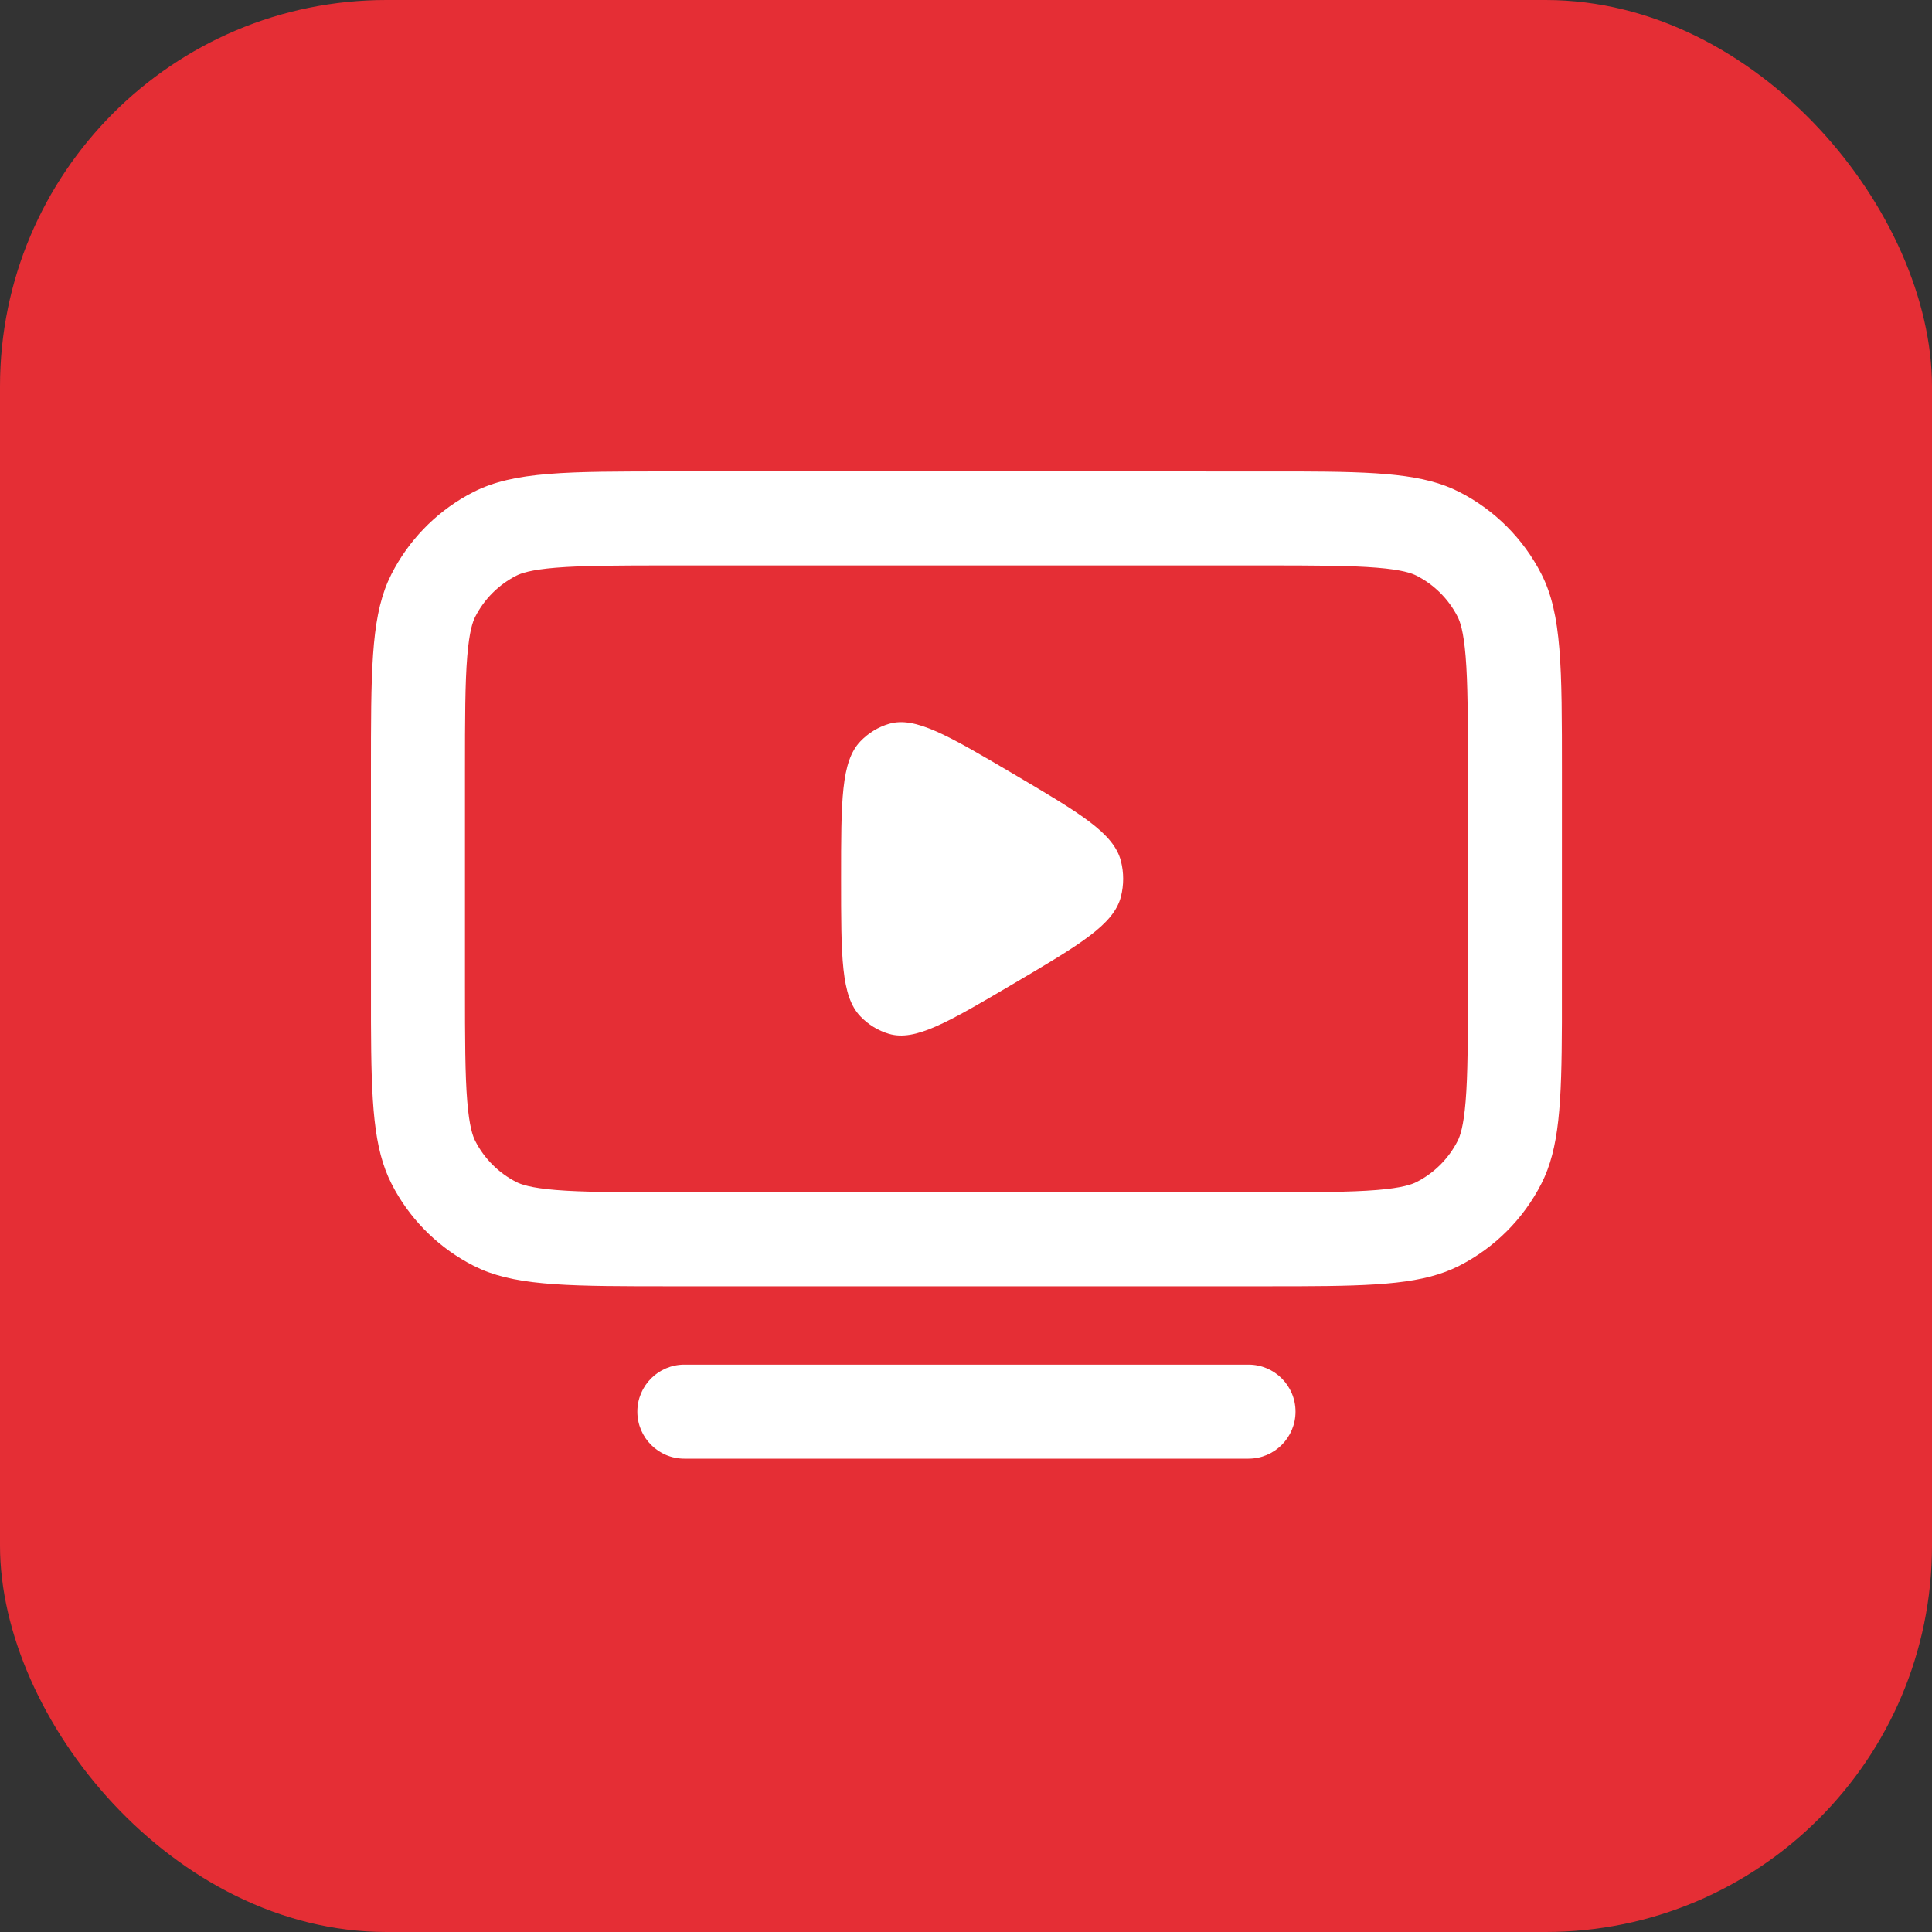 <svg width="500" height="500" viewBox="0 0 500 500" fill="none" xmlns="http://www.w3.org/2000/svg">
<rect x="0" y="0" width="500" height="500" fill="#333333" stroke="none"/>
<rect width="500" height="500" rx="100" fill="#E52E35"/>
<path d="M290.101 232.019C288.258 239.281 279.548 244.413 262.127 254.676C245.287 264.598 236.867 269.559 230.081 267.565C227.276 266.74 224.719 265.175 222.658 263.018C217.672 257.801 217.672 247.682 217.672 227.444C217.672 207.206 217.672 197.088 222.658 191.871C224.719 189.714 227.276 188.148 230.081 187.324C236.867 185.329 245.287 190.29 262.127 200.212C279.548 210.476 288.258 215.607 290.101 222.869C290.862 225.867 290.862 229.021 290.101 232.019Z" fill="white"/>
<path d="M323.111 353.167C329.831 353.167 335.278 358.614 335.278 365.333C335.278 372.052 329.831 377.5 323.111 377.5H177.111C170.392 377.5 164.944 372.052 164.944 365.333C164.945 358.614 170.392 353.167 177.111 353.167H323.111ZM335.959 122.008C356.968 122.08 368.539 122.666 377.647 127.307C386.805 131.972 394.249 139.418 398.915 148.575C404.219 158.985 404.223 172.61 404.223 199.863L404.215 264.626C404.142 285.634 403.556 297.205 398.915 306.313C394.249 315.471 386.805 322.916 377.647 327.582C368.539 332.223 356.968 332.808 335.959 332.881L326.359 332.889H173.863C148.312 332.889 134.738 332.888 124.563 328.517L122.575 327.582C113.991 323.208 106.906 316.396 102.21 308.017L101.308 306.313C96.667 297.205 96.08 285.634 96.008 264.626L96 199.863C96 174.312 96.002 160.738 100.373 150.563L101.308 148.575C105.681 139.991 112.493 132.906 120.872 128.21L122.575 127.307C132.985 122.003 146.611 122 173.863 122L335.959 122.008ZM173.863 146.333C159.836 146.333 150.777 146.357 143.883 146.92C137.274 147.46 134.82 148.374 133.617 148.987C129.041 151.32 125.32 155.041 122.987 159.617C122.374 160.82 121.46 163.274 120.92 169.883C120.357 176.777 120.334 185.836 120.334 199.863V255.025C120.334 269.053 120.357 278.113 120.92 285.007C121.46 291.616 122.374 294.069 122.987 295.272C125.32 299.849 129.041 303.57 133.617 305.902C134.82 306.515 137.274 307.43 143.883 307.97C150.777 308.533 159.836 308.556 173.863 308.556H326.359C340.387 308.556 349.446 308.533 356.34 307.97C362.949 307.43 365.402 306.515 366.605 305.902C371.182 303.57 374.903 299.849 377.235 295.272C377.848 294.069 378.763 291.616 379.303 285.007C379.866 278.113 379.889 269.053 379.889 255.025V199.863C379.889 185.836 379.866 176.777 379.303 169.883C378.763 163.274 377.848 160.82 377.235 159.617C374.903 155.041 371.182 151.32 366.605 148.987C365.402 148.374 362.949 147.46 356.34 146.92C349.446 146.357 340.387 146.333 326.359 146.333H173.863Z" fill="white"/>
</svg>
